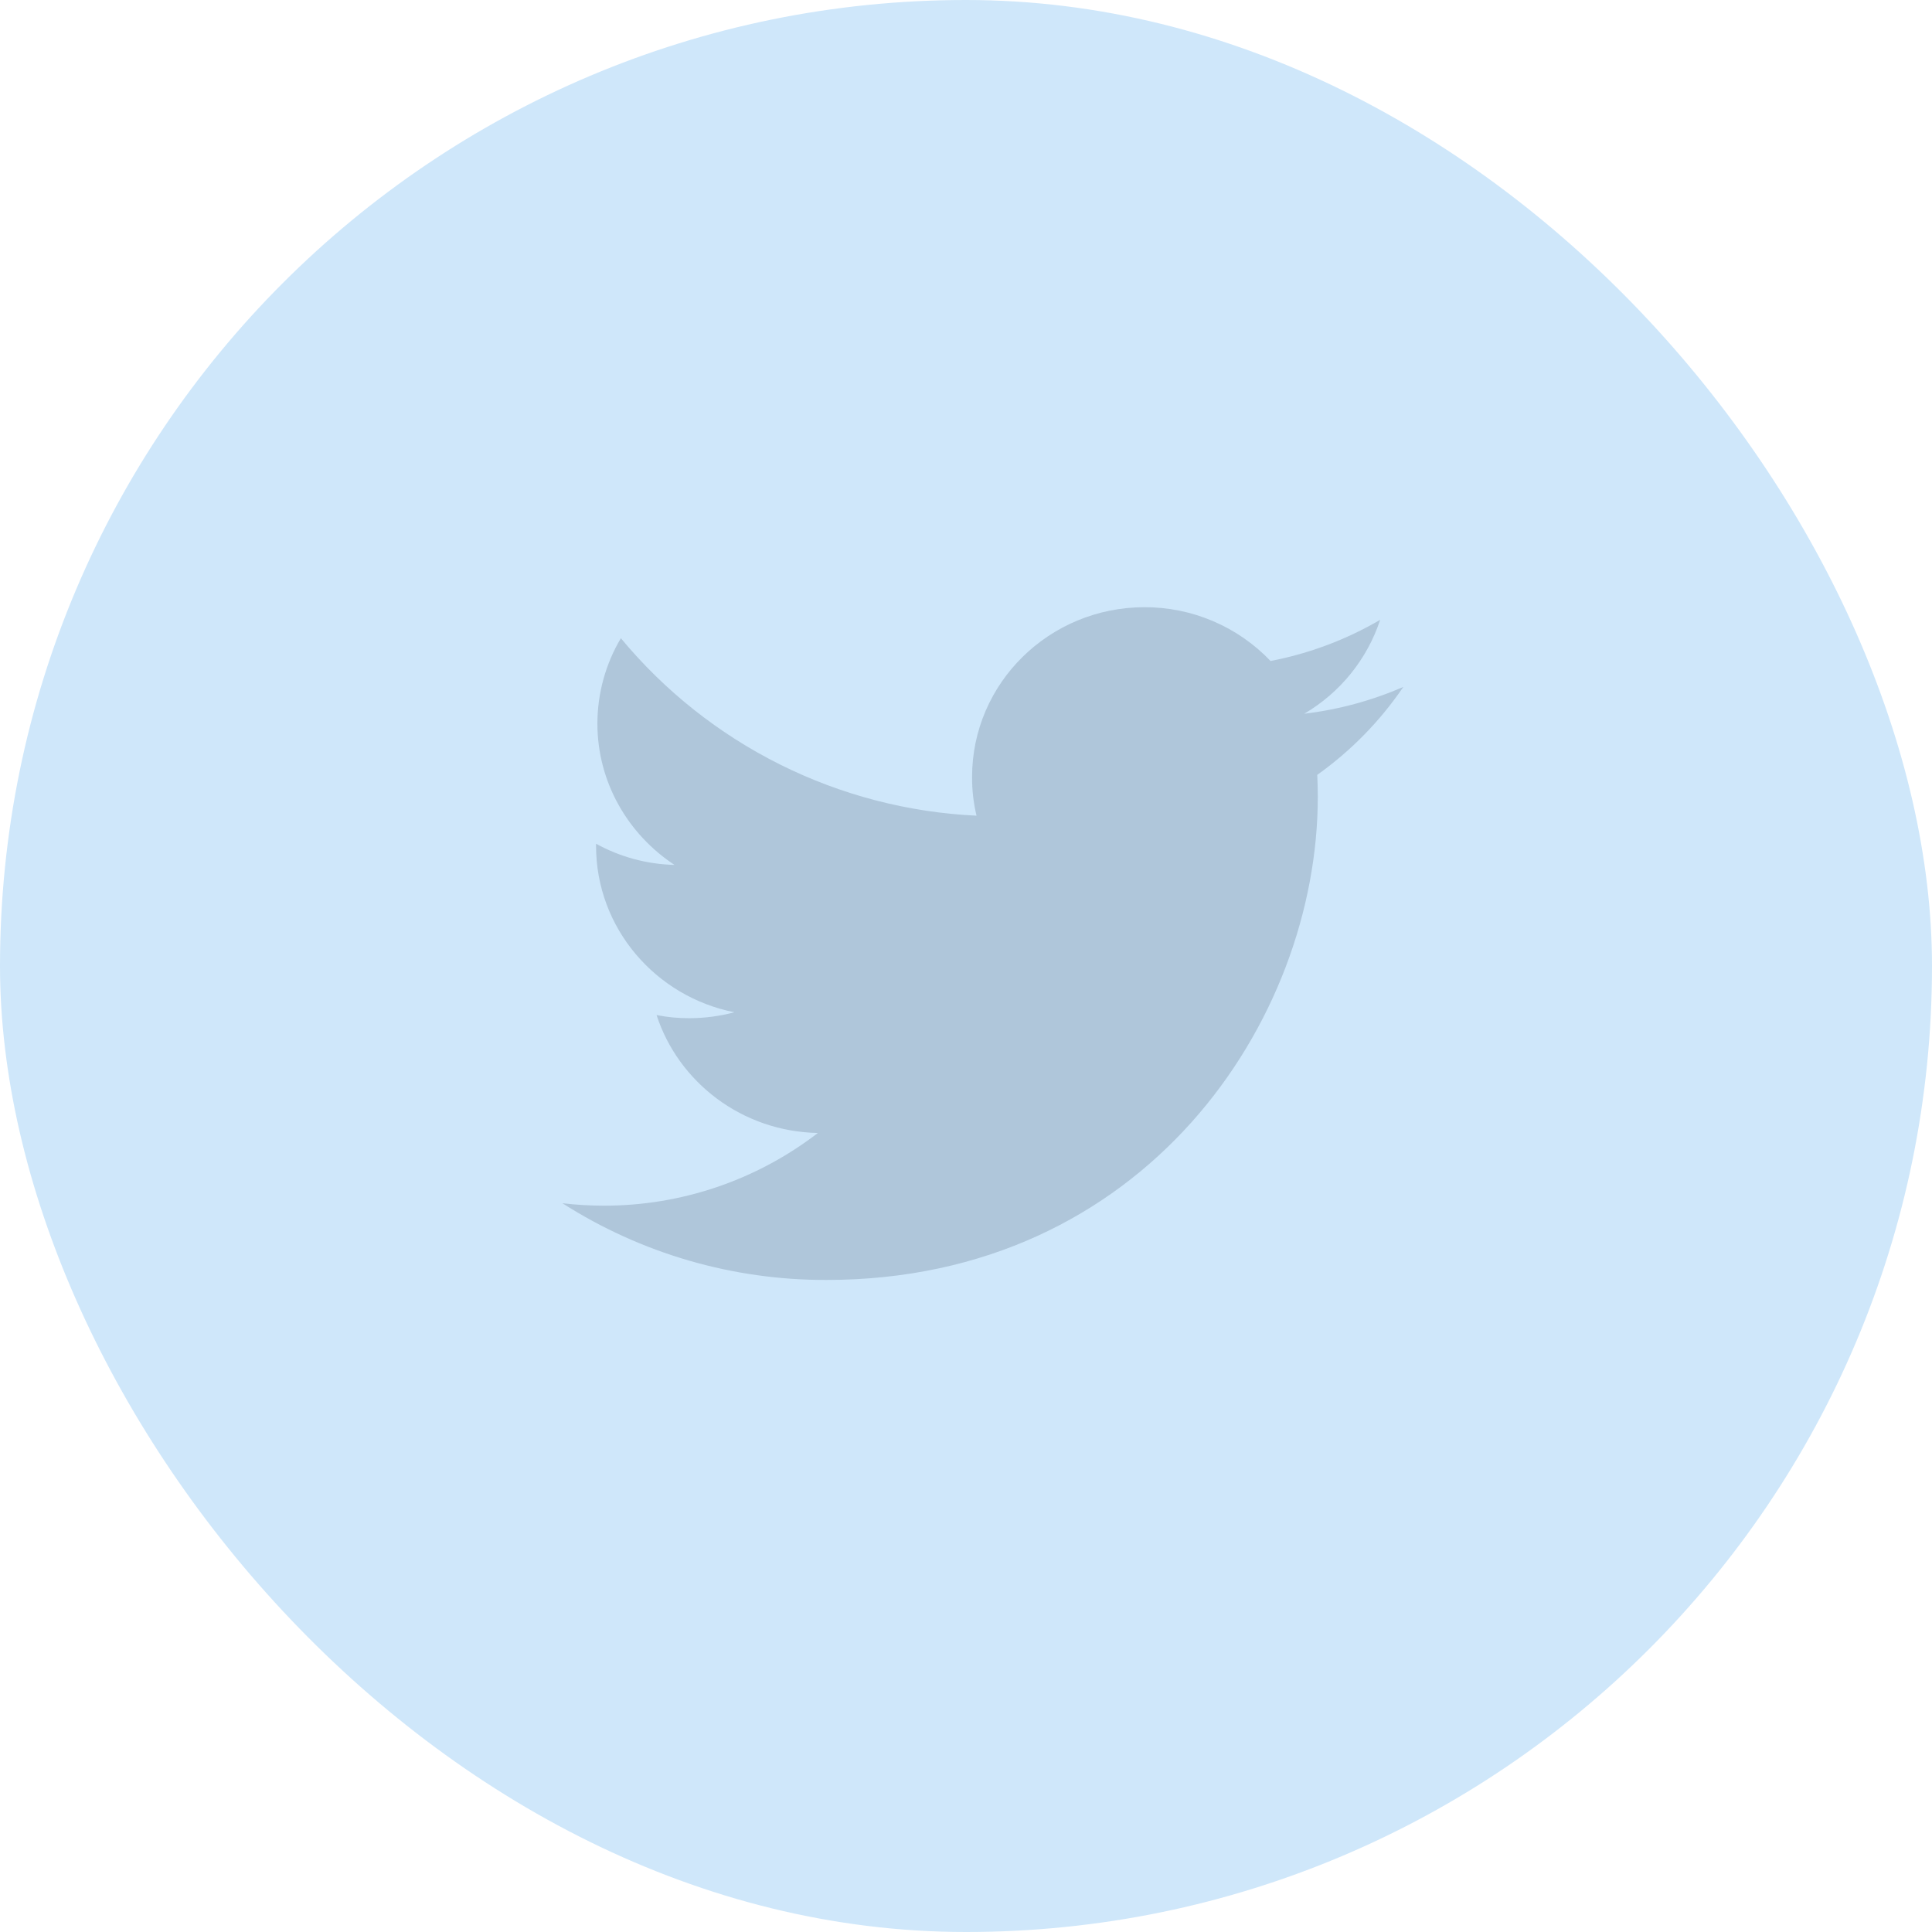 <svg width="56" height="56" viewBox="0 0 56 56" fill="none" xmlns="http://www.w3.org/2000/svg">
<rect width="56" height="56" rx="28" fill="#CFE7FA"/>
<path d="M40.676 19.911C39.761 20.308 38.794 20.57 37.804 20.688C38.844 20.078 39.627 19.111 40.005 17.966C39.021 18.541 37.947 18.944 36.828 19.159C36.356 18.665 35.79 18.272 35.162 18.004C34.534 17.736 33.858 17.599 33.176 17.6C30.412 17.6 28.176 19.804 28.176 22.521C28.174 22.899 28.217 23.276 28.305 23.643C26.323 23.55 24.383 23.045 22.608 22.159C20.833 21.273 19.262 20.026 17.996 18.499C17.552 19.247 17.317 20.102 17.316 20.972C17.316 22.678 18.207 24.186 19.551 25.07C18.754 25.051 17.974 24.84 17.277 24.456V24.517C17.277 26.903 19.003 28.889 21.288 29.341C20.859 29.455 20.416 29.513 19.971 29.513C19.656 29.514 19.341 29.483 19.031 29.422C19.667 31.377 21.515 32.799 23.706 32.84C21.926 34.211 19.741 34.952 17.494 34.947C17.095 34.946 16.697 34.923 16.301 34.876C18.587 36.336 21.244 37.108 23.956 37.1C33.165 37.1 38.197 29.6 38.197 23.095C38.197 22.881 38.191 22.668 38.181 22.46C39.157 21.765 40.002 20.902 40.676 19.911V19.911Z" fill="#AFC6DA"/>
</svg>
